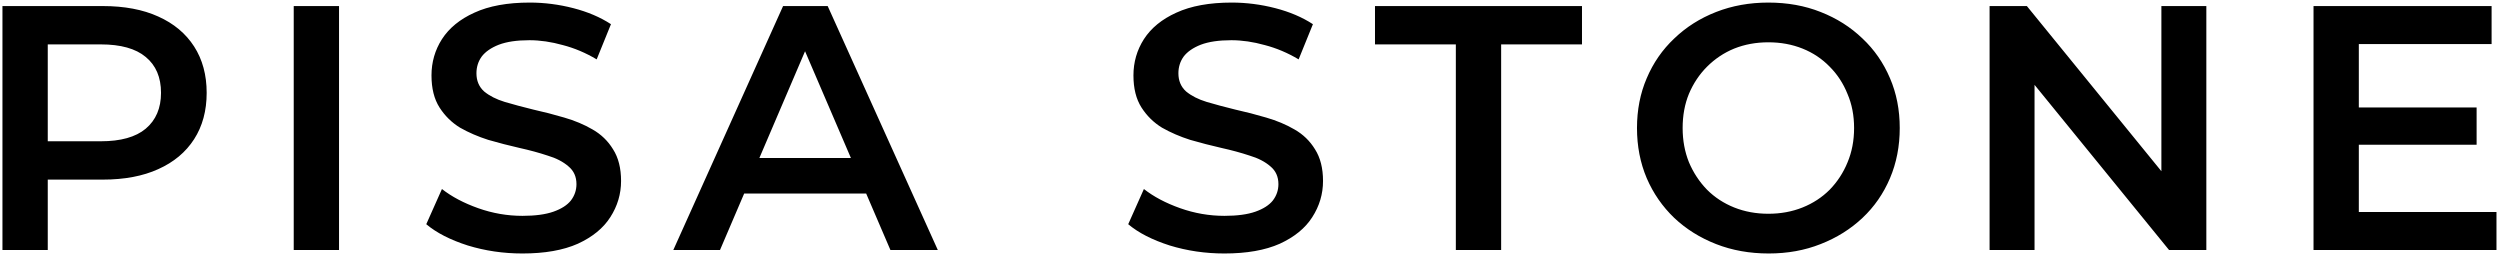<svg width="330" height="34" viewBox="0 0 330 34" fill="none"
  xmlns="http://www.w3.org/2000/svg">
  <path d="M0.324 33V0.8H13.572C16.424 0.8 18.862 1.26 20.886 2.18C22.941 3.1 24.52 4.419 25.624 6.136C26.728 7.853 27.28 9.893 27.28 12.254C27.28 14.615 26.728 16.655 25.624 18.372C24.52 20.089 22.941 21.408 20.886 22.328C18.862 23.248 16.424 23.708 13.572 23.708H3.636L6.304 20.902V33H0.324ZM6.304 21.546L3.636 18.648H13.296C15.933 18.648 17.911 18.096 19.23 16.992C20.579 15.857 21.254 14.278 21.254 12.254C21.254 10.199 20.579 8.62 19.23 7.516C17.911 6.412 15.933 5.86 13.296 5.86H3.636L6.304 2.916V21.546ZM38.772 33V0.8H44.752V33H38.772ZM68.963 33.46C66.448 33.46 64.041 33.107 61.741 32.402C59.441 31.666 57.617 30.731 56.267 29.596L58.337 24.95C59.625 25.962 61.22 26.805 63.121 27.48C65.022 28.155 66.97 28.492 68.963 28.492C70.65 28.492 72.014 28.308 73.057 27.94C74.1 27.572 74.867 27.081 75.357 26.468C75.848 25.824 76.093 25.103 76.093 24.306C76.093 23.325 75.74 22.543 75.035 21.96C74.33 21.347 73.41 20.871 72.275 20.534C71.171 20.166 69.929 19.829 68.549 19.522C67.2 19.215 65.835 18.863 64.455 18.464C63.106 18.035 61.864 17.498 60.729 16.854C59.625 16.179 58.721 15.29 58.015 14.186C57.31 13.082 56.957 11.671 56.957 9.954C56.957 8.206 57.417 6.611 58.337 5.17C59.288 3.698 60.714 2.533 62.615 1.674C64.547 0.785 66.985 0.34 69.929 0.34C71.861 0.34 73.778 0.585 75.679 1.076C77.581 1.567 79.237 2.272 80.647 3.192L78.761 7.838C77.32 6.979 75.832 6.351 74.299 5.952C72.766 5.523 71.294 5.308 69.883 5.308C68.227 5.308 66.878 5.507 65.835 5.906C64.823 6.305 64.072 6.826 63.581 7.47C63.121 8.114 62.891 8.85 62.891 9.678C62.891 10.659 63.228 11.457 63.903 12.07C64.609 12.653 65.513 13.113 66.617 13.45C67.752 13.787 69.009 14.125 70.389 14.462C71.769 14.769 73.134 15.121 74.483 15.52C75.863 15.919 77.105 16.44 78.209 17.084C79.344 17.728 80.249 18.602 80.923 19.706C81.629 20.81 81.981 22.205 81.981 23.892C81.981 25.609 81.506 27.204 80.555 28.676C79.635 30.117 78.209 31.283 76.277 32.172C74.345 33.031 71.907 33.46 68.963 33.46ZM88.877 33L103.367 0.8H109.255L123.791 33H117.535L105.069 3.974H107.461L95.041 33H88.877ZM95.547 25.548L97.157 20.856H114.545L116.155 25.548H95.547ZM161.621 33.46C159.106 33.46 156.699 33.107 154.399 32.402C152.099 31.666 150.274 30.731 148.925 29.596L150.995 24.95C152.283 25.962 153.878 26.805 155.779 27.48C157.68 28.155 159.628 28.492 161.621 28.492C163.308 28.492 164.672 28.308 165.715 27.94C166.758 27.572 167.524 27.081 168.015 26.468C168.506 25.824 168.751 25.103 168.751 24.306C168.751 23.325 168.398 22.543 167.693 21.96C166.988 21.347 166.068 20.871 164.933 20.534C163.829 20.166 162.587 19.829 161.207 19.522C159.858 19.215 158.493 18.863 157.113 18.464C155.764 18.035 154.522 17.498 153.387 16.854C152.283 16.179 151.378 15.29 150.673 14.186C149.968 13.082 149.615 11.671 149.615 9.954C149.615 8.206 150.075 6.611 150.995 5.17C151.946 3.698 153.372 2.533 155.273 1.674C157.205 0.785 159.643 0.34 162.587 0.34C164.519 0.34 166.436 0.585 168.337 1.076C170.238 1.567 171.894 2.272 173.305 3.192L171.419 7.838C169.978 6.979 168.49 6.351 166.957 5.952C165.424 5.523 163.952 5.308 162.541 5.308C160.885 5.308 159.536 5.507 158.493 5.906C157.481 6.305 156.73 6.826 156.239 7.47C155.779 8.114 155.549 8.85 155.549 9.678C155.549 10.659 155.886 11.457 156.561 12.07C157.266 12.653 158.171 13.113 159.275 13.45C160.41 13.787 161.667 14.125 163.047 14.462C164.427 14.769 165.792 15.121 167.141 15.52C168.521 15.919 169.763 16.44 170.867 17.084C172.002 17.728 172.906 18.602 173.581 19.706C174.286 20.81 174.639 22.205 174.639 23.892C174.639 25.609 174.164 27.204 173.213 28.676C172.293 30.117 170.867 31.283 168.935 32.172C167.003 33.031 164.565 33.46 161.621 33.46ZM192.171 33V5.86H181.499V0.8H208.823V5.86H198.151V33H192.171ZM233.47 33.46C230.955 33.46 228.64 33.046 226.524 32.218C224.408 31.39 222.568 30.24 221.004 28.768C219.44 27.265 218.229 25.517 217.37 23.524C216.511 21.5 216.082 19.292 216.082 16.9C216.082 14.508 216.511 12.315 217.37 10.322C218.229 8.298 219.44 6.55 221.004 5.078C222.568 3.575 224.408 2.41 226.524 1.582C228.64 0.754 230.94 0.34 233.424 0.34C235.939 0.34 238.239 0.754 240.324 1.582C242.44 2.41 244.28 3.575 245.844 5.078C247.408 6.55 248.619 8.298 249.478 10.322C250.337 12.315 250.766 14.508 250.766 16.9C250.766 19.292 250.337 21.5 249.478 23.524C248.619 25.548 247.408 27.296 245.844 28.768C244.28 30.24 242.44 31.39 240.324 32.218C238.239 33.046 235.954 33.46 233.47 33.46ZM233.424 28.216C235.049 28.216 236.552 27.94 237.932 27.388C239.312 26.836 240.508 26.054 241.52 25.042C242.532 23.999 243.314 22.803 243.866 21.454C244.449 20.074 244.74 18.556 244.74 16.9C244.74 15.244 244.449 13.741 243.866 12.392C243.314 11.012 242.532 9.816 241.52 8.804C240.508 7.761 239.312 6.964 237.932 6.412C236.552 5.86 235.049 5.584 233.424 5.584C231.799 5.584 230.296 5.86 228.916 6.412C227.567 6.964 226.371 7.761 225.328 8.804C224.316 9.816 223.519 11.012 222.936 12.392C222.384 13.741 222.108 15.244 222.108 16.9C222.108 18.525 222.384 20.028 222.936 21.408C223.519 22.788 224.316 23.999 225.328 25.042C226.34 26.054 227.536 26.836 228.916 27.388C230.296 27.94 231.799 28.216 233.424 28.216ZM262.625 33V0.8H267.547L287.741 25.594H285.303V0.8H291.237V33H286.315L266.121 8.206H268.559V33H262.625ZM310.905 14.186H326.913V19.108H310.905V14.186ZM311.365 27.986H329.535V33H305.385V0.8H328.891V5.814H311.365V27.986Z" fill="black" />
</svg>